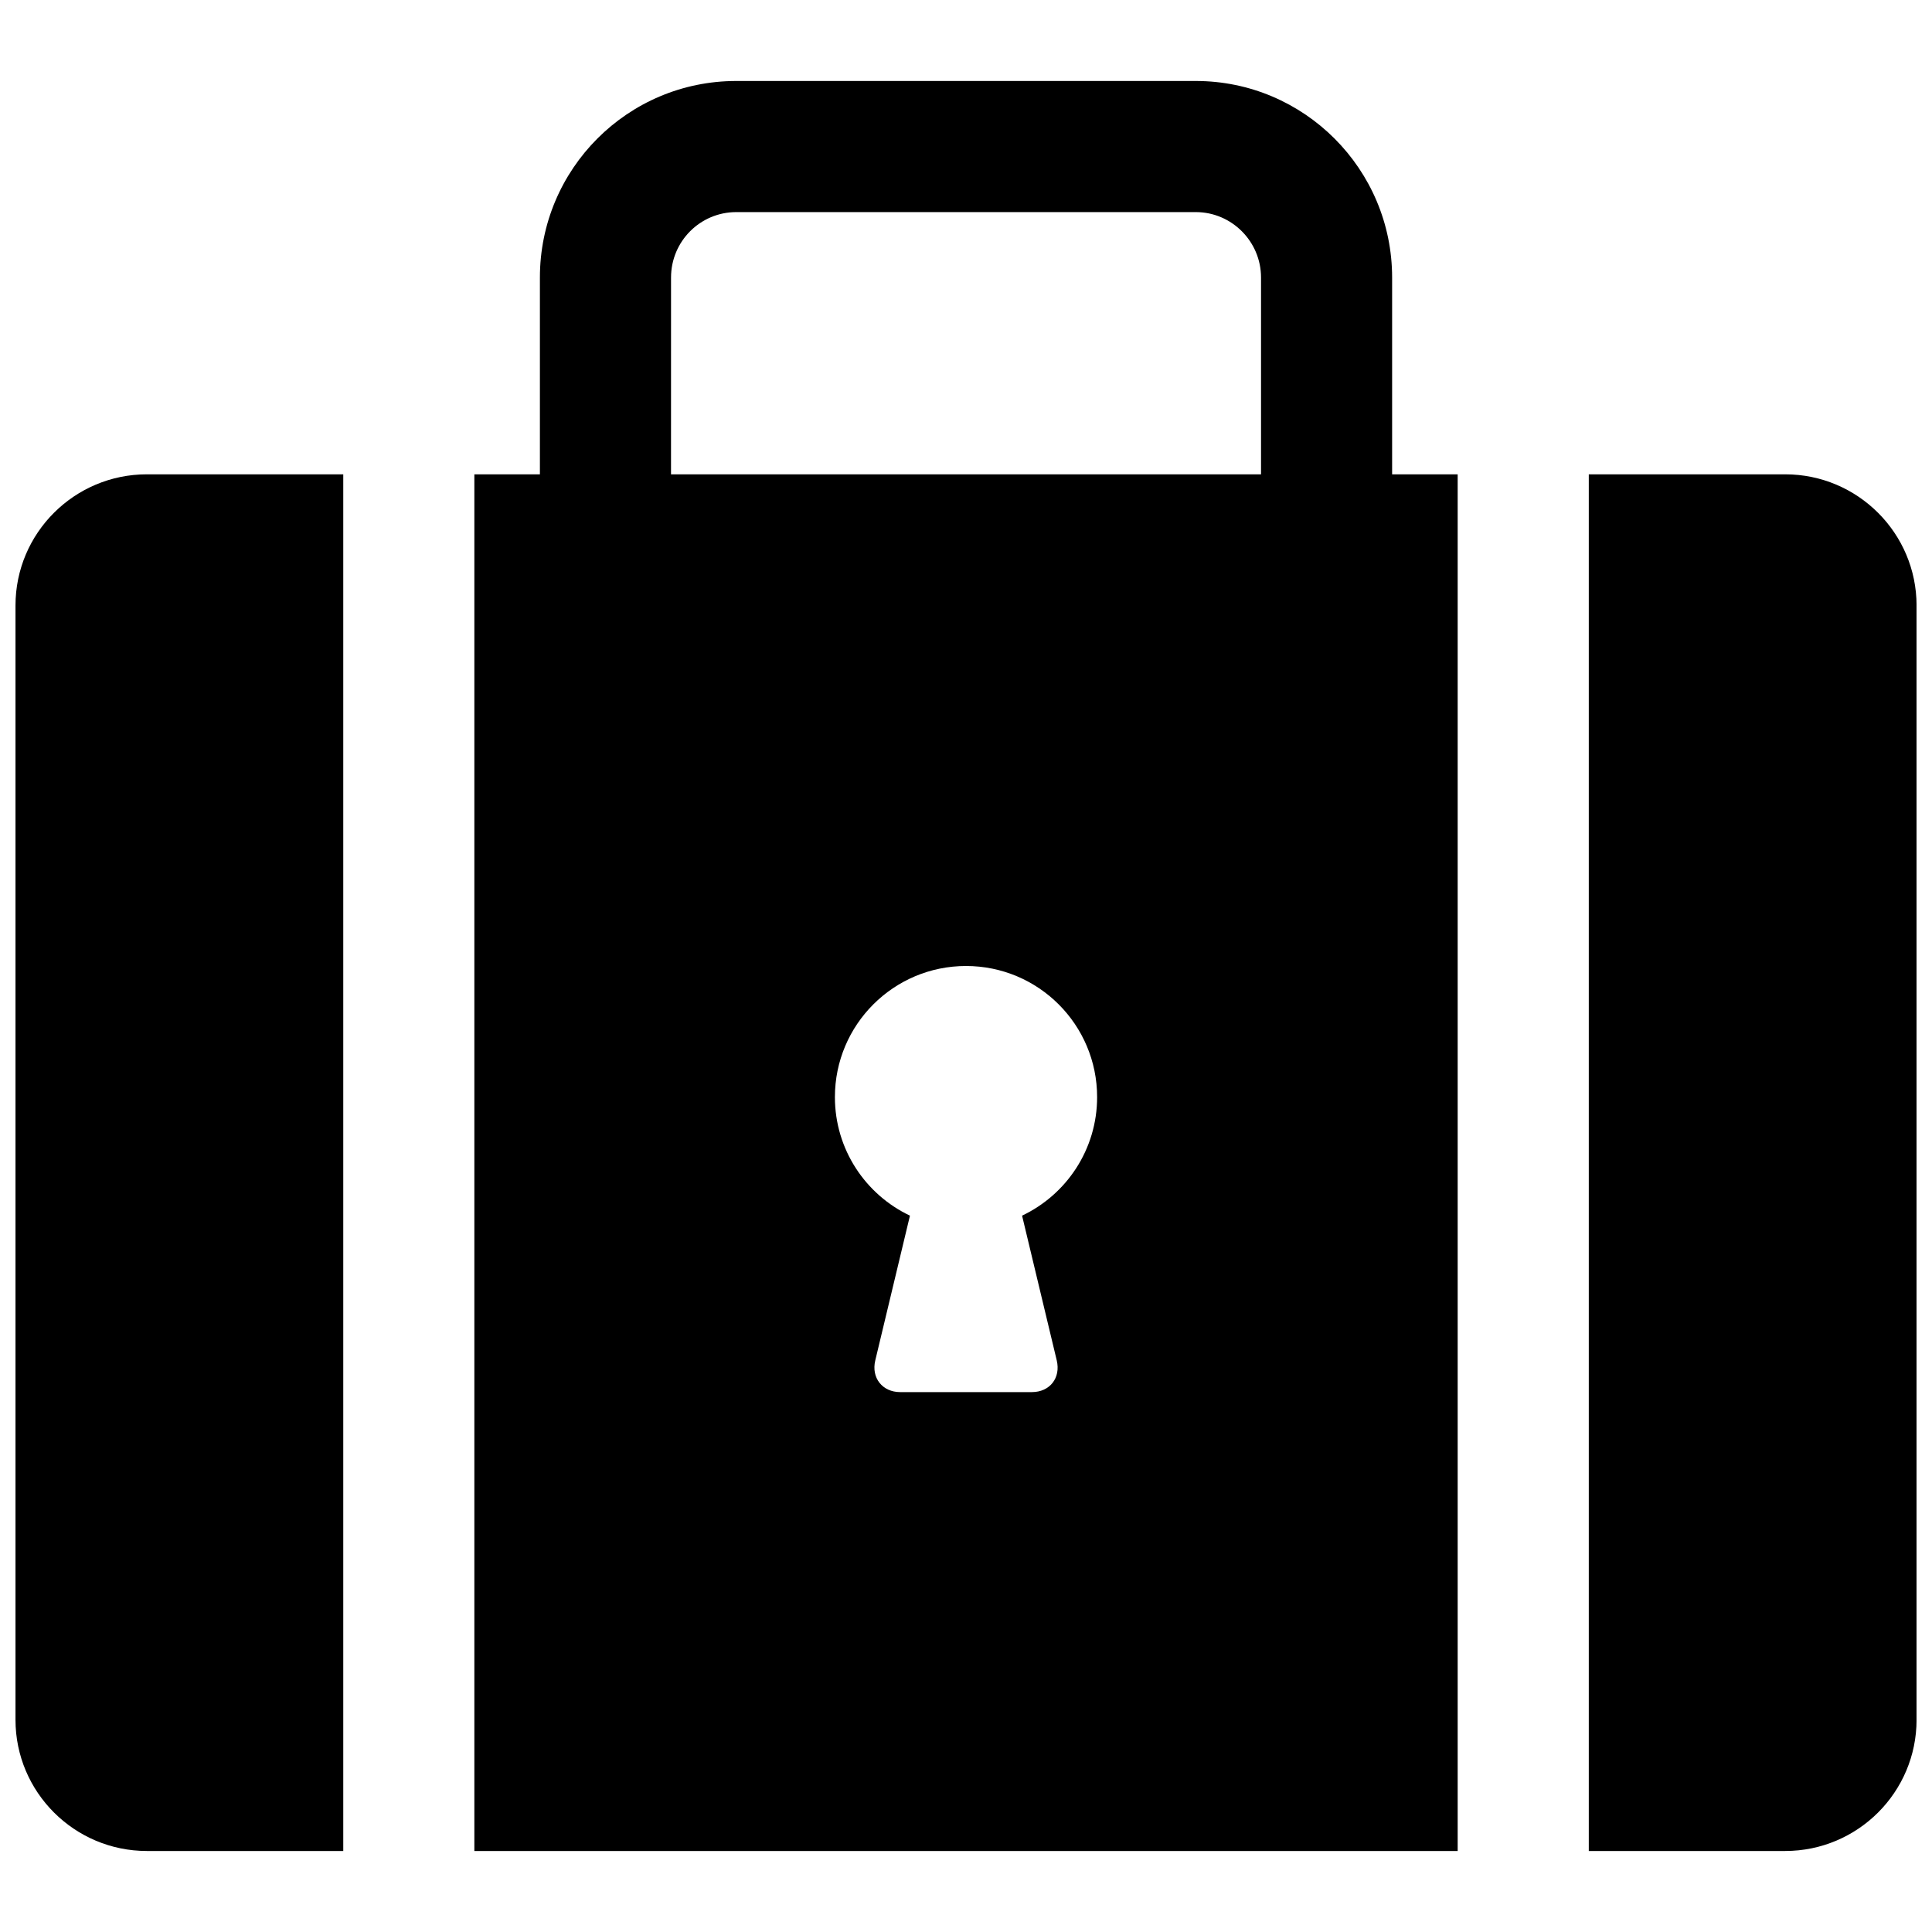 <?xml version="1.0" encoding="UTF-8"?>
<!-- Uploaded to: ICON Repo, www.iconrepo.com, Generator: ICON Repo Mixer Tools -->
<svg width="800px" height="800px" version="1.1" viewBox="144 144 512 512" xmlns="http://www.w3.org/2000/svg">
 <defs>
  <clipPath id="a">
   <path d="m148.09 165h503.81v470h-503.81z"/>
  </clipPath>
 </defs>
 <g clip-path="url(#a)">
  <path d="m414.86 466.16c11.758-5.57 19.887-17.543 19.887-31.418 0-19.188-15.555-34.742-34.742-34.742-19.191 0-34.746 15.555-34.746 34.742 0 13.875 8.129 25.848 19.887 31.418l-9.188 38.355c-1.113 4.644 1.902 8.406 6.594 8.406h34.906c4.75 0 7.703-3.758 6.59-8.406zm-127.78-196.46v-52.156c0-28.762 23.277-52.082 52.035-52.082h121.78c28.723 0 52.031 23.371 52.031 52.082v52.156h17.371v364.83h-260.59v-364.83zm34.746 0h156.36v-52.156c0-9.539-7.773-17.336-17.285-17.336h-121.78c-9.555 0-17.289 7.75-17.289 17.336zm243.22 0h52.043c19.211 0 34.82 15.594 34.82 34.77v295.29c0 19.207-15.617 34.77-34.82 34.77h-52.043zm-382.12 364.83c-19.211 0-34.82-15.594-34.82-34.77v-295.29c0-19.211 15.621-34.77 34.82-34.77h52.043v364.83z"/>
 </g>
</svg>